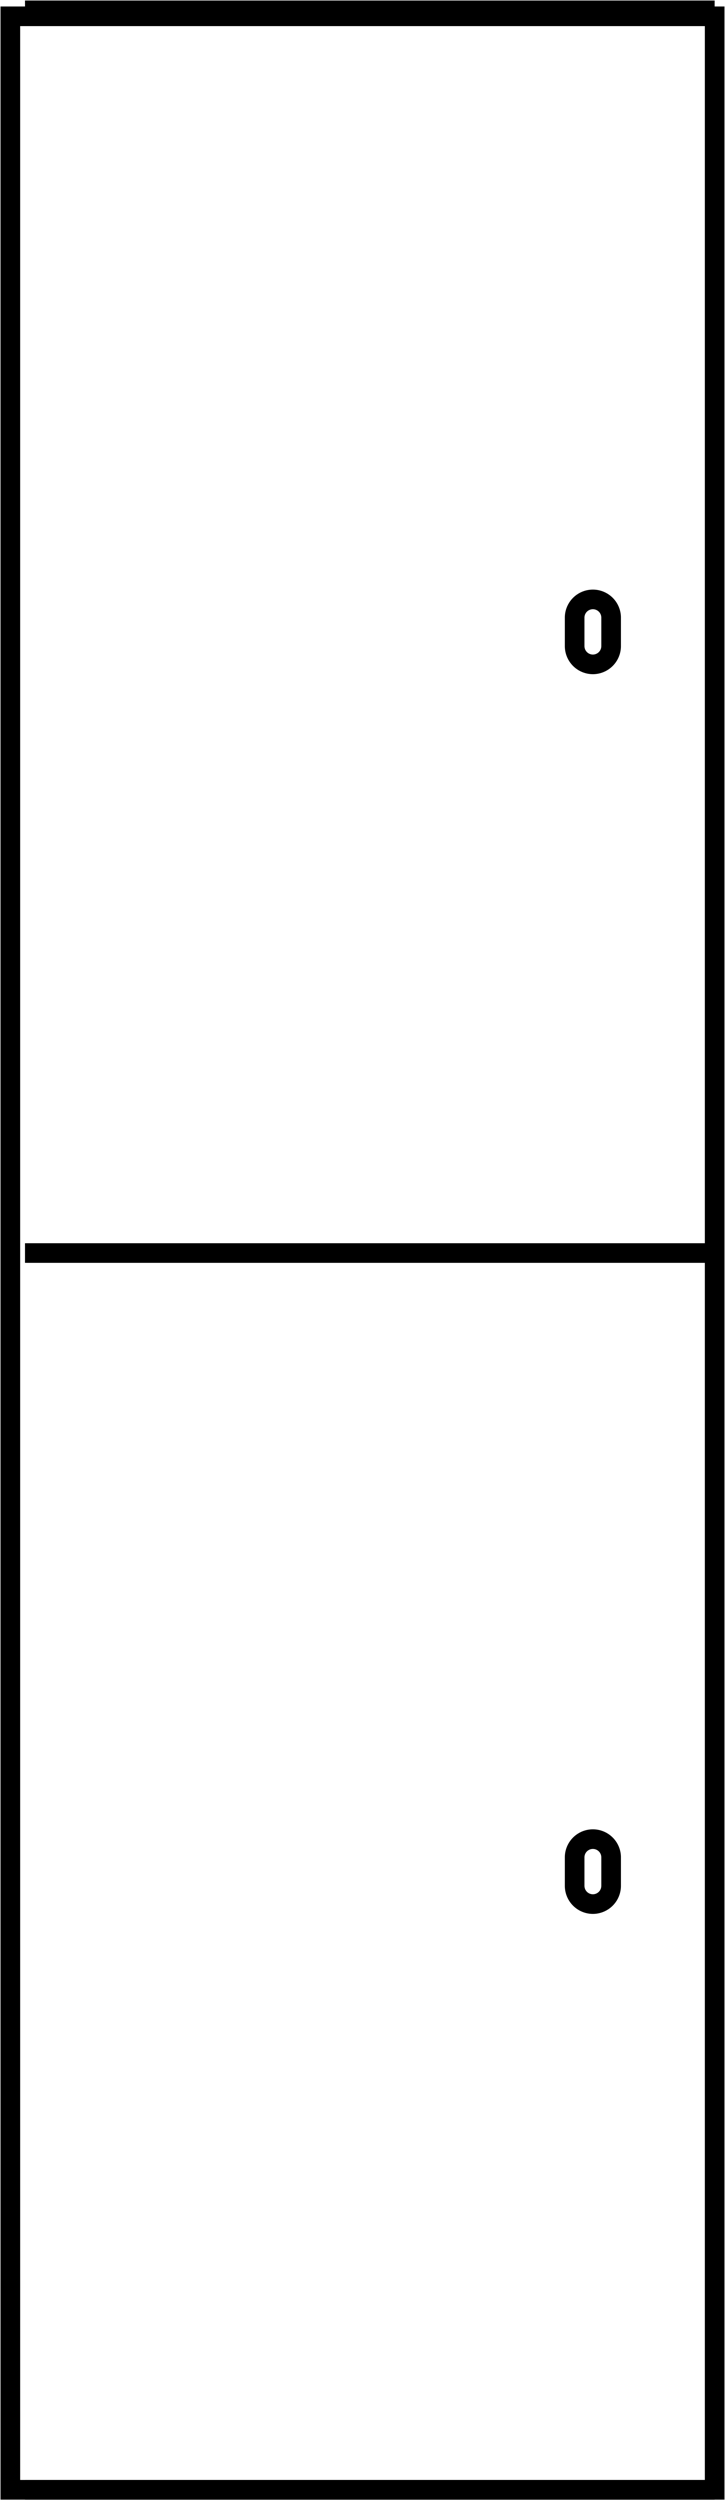<svg xmlns="http://www.w3.org/2000/svg" xmlns:xlink="http://www.w3.org/1999/xlink" width="73.909" height="254.792" viewBox="0 0 73.909 254.792">
  <defs>
    <clipPath id="clip-path">
      <rect id="Rectangle_350" data-name="Rectangle 350" width="73.909" height="254.792" fill="none" stroke="#000" stroke-width="2"/>
    </clipPath>
  </defs>
  <g id="casier-sport" transform="translate(0)">
    <g id="Groupe_1574" data-name="Groupe 1574" transform="translate(0)" clip-path="url(#clip-path)">
      <rect id="Rectangle_349" data-name="Rectangle 349" width="71.799" height="252.076" transform="translate(1.055 1.661)" fill="none" stroke="#000" stroke-miterlimit="10" stroke-width="2"/>
      <path id="Tracé_1399" data-name="Tracé 1399" d="M29.614,35.585h0a1.865,1.865,0,0,1-1.86-1.86V30.781a1.86,1.86,0,0,1,3.719,0v2.944A1.865,1.865,0,0,1,29.614,35.585Z" transform="translate(30.827 32.123)" fill="none" stroke="#000" stroke-miterlimit="10" stroke-width="2"/>
      <path id="Tracé_1400" data-name="Tracé 1400" d="M29.614,95.442h0a1.865,1.865,0,0,1-1.86-1.86V90.638a1.86,1.86,0,0,1,3.719,0v2.944A1.865,1.865,0,0,1,29.614,95.442Z" transform="translate(30.827 98.608)" fill="none" stroke="#000" stroke-miterlimit="10" stroke-width="2"/>
      <line id="Ligne_271" data-name="Ligne 271" x1="70.304" transform="translate(2.549 127.699)" fill="none" stroke="#000" stroke-miterlimit="10" stroke-width="2"/>
      <line id="Ligne_272" data-name="Ligne 272" x1="70.304" transform="translate(2.549 1.055)" fill="none" stroke="#000" stroke-miterlimit="10" stroke-width="2"/>
      <line id="Ligne_273" data-name="Ligne 273" x1="70.304" transform="translate(2.549 253.737)" fill="none" stroke="#000" stroke-miterlimit="10" stroke-width="2"/>
    </g>
  </g>
</svg>
